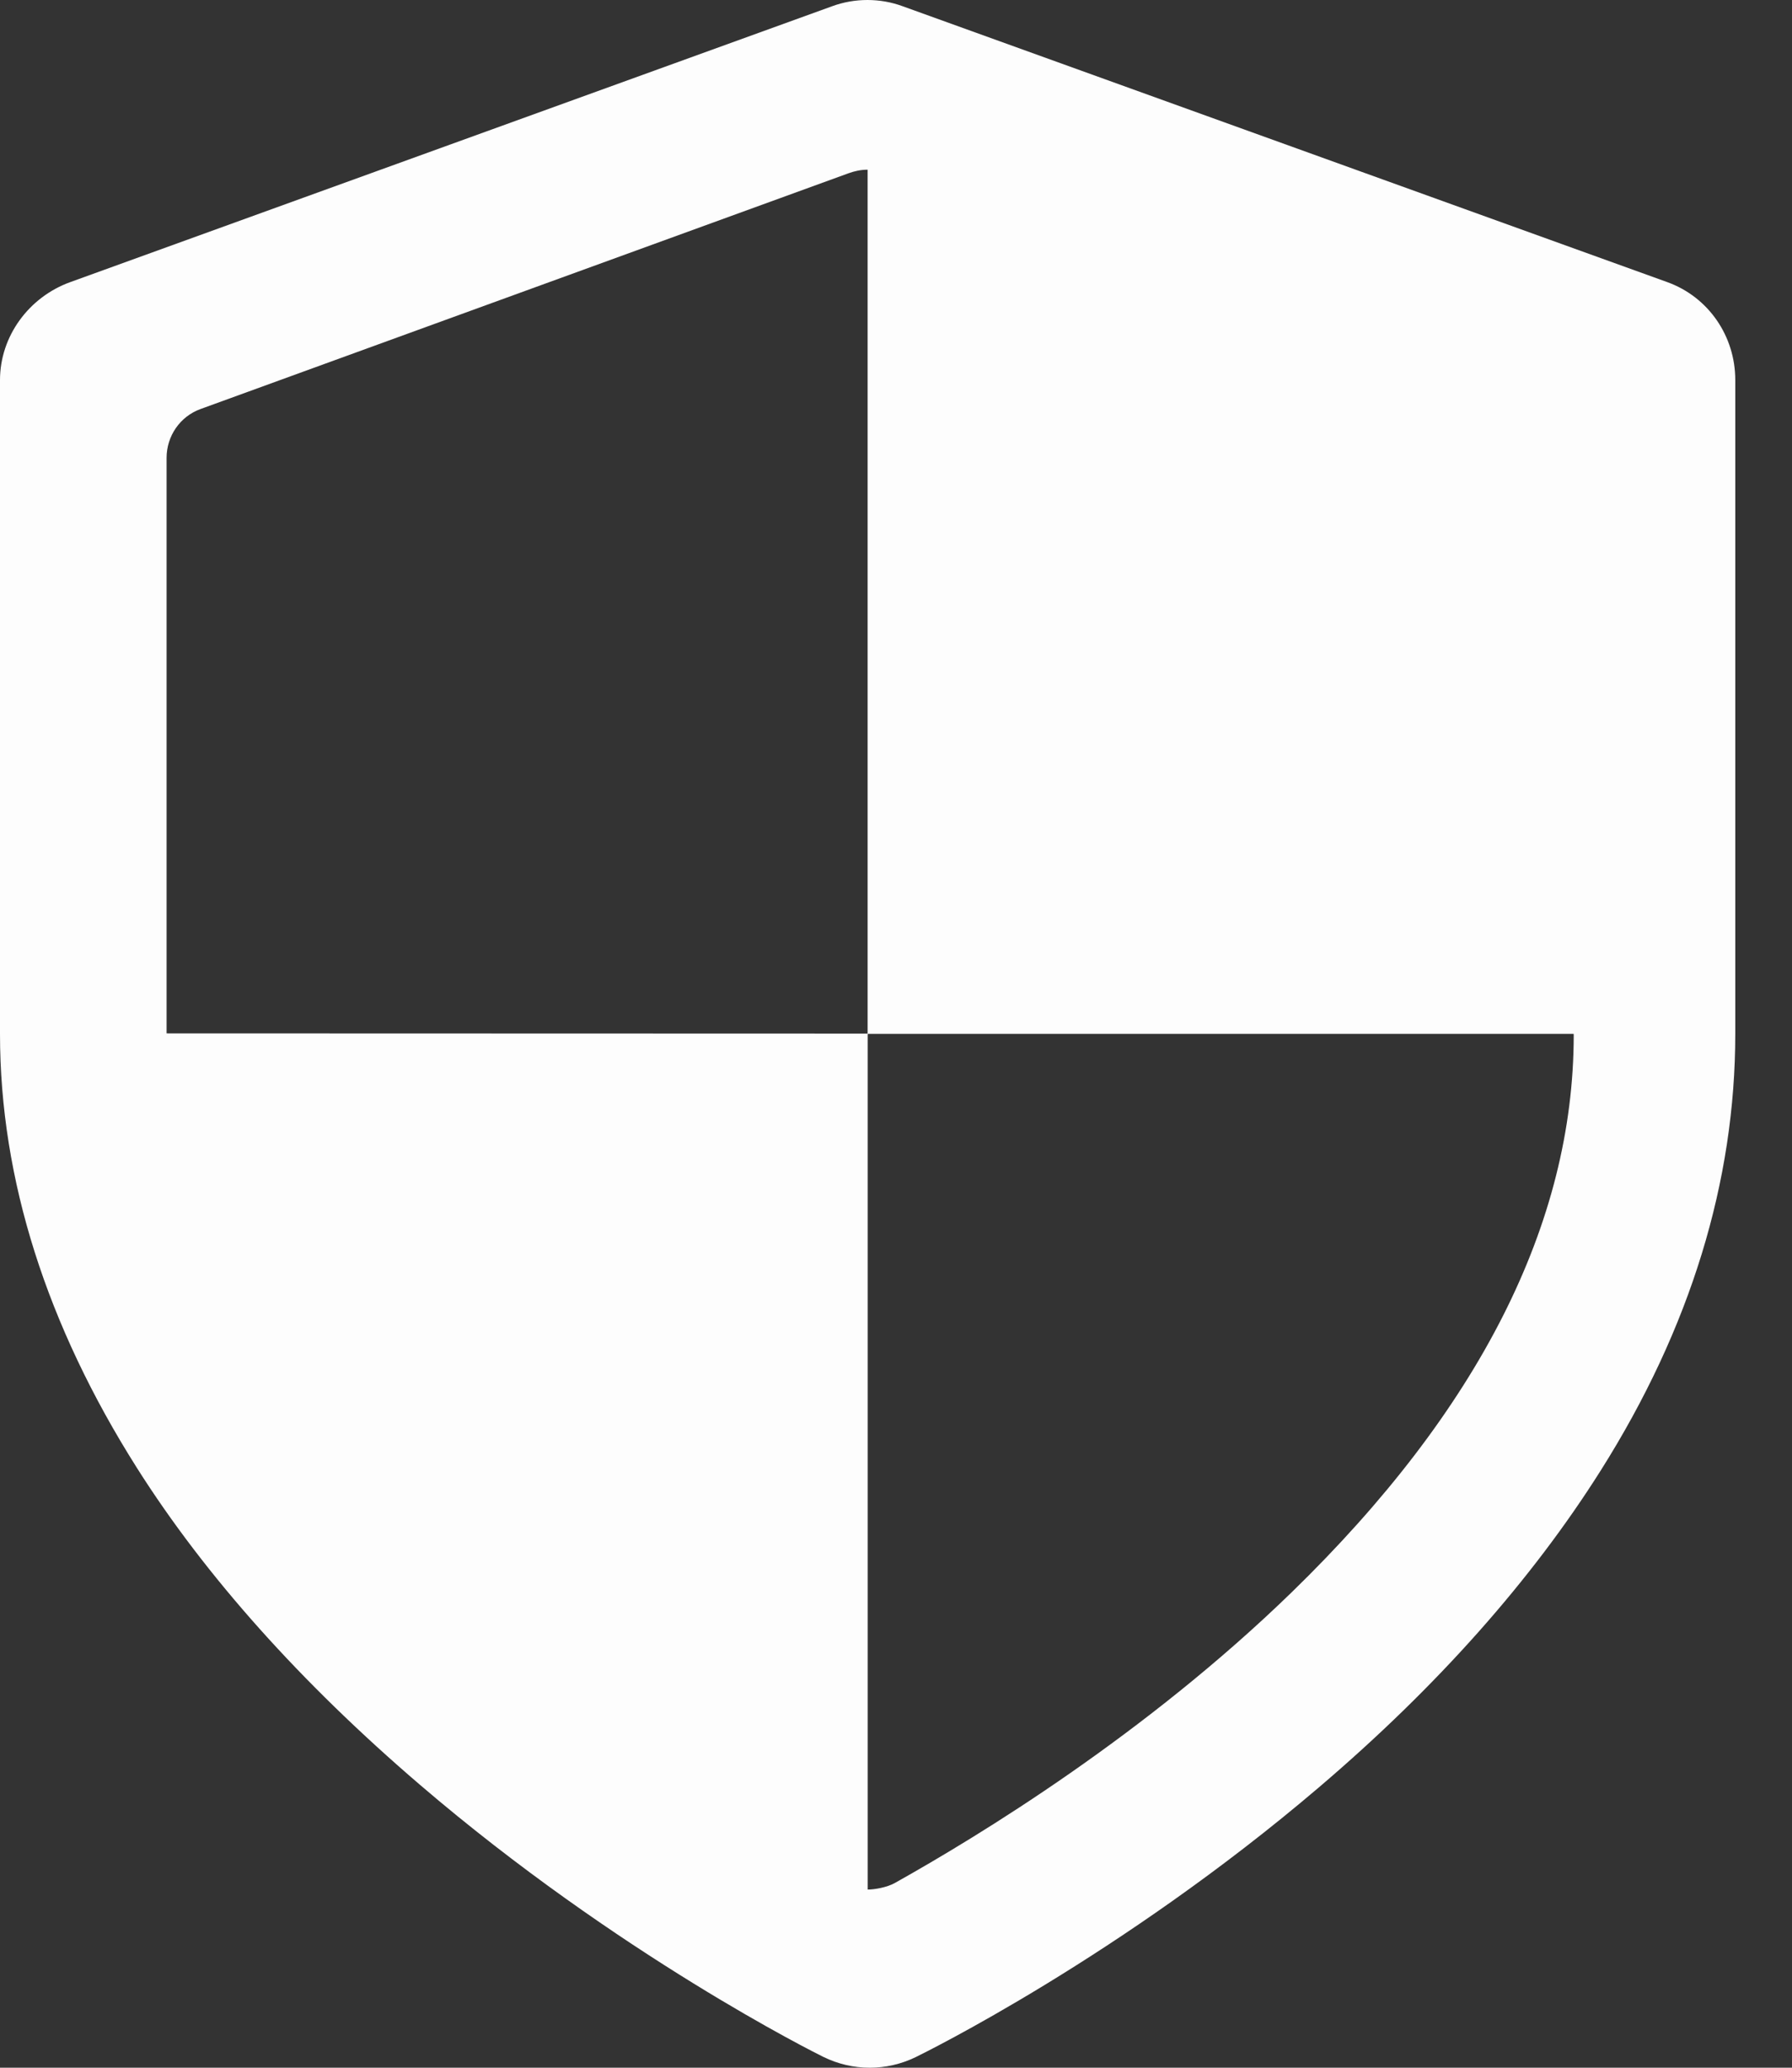 <?xml version="1.0" encoding="UTF-8"?> <svg xmlns="http://www.w3.org/2000/svg" width="26" height="30" viewBox="0 0 26 30" fill="none"><rect x="0" y="0" width="26" height="30" fill="#333333" stroke="none"/><path id="Vector" d="M24.19 4.093L13.095 0.09C12.932 0.03 12.759 6.73403e-06 12.586 0C12.411 0 12.238 0.03 12.072 0.091L1.017 4.094C0.419 4.311 2.92969e-08 4.878 0 5.514V15C0 17.118 0.683 19.236 1.985 21.295C2.984 22.874 4.374 24.422 6.094 25.896C8.972 28.362 11.826 29.784 11.946 29.843C12.156 29.946 12.386 30 12.619 30C12.845 30 13.073 29.949 13.282 29.848C13.402 29.789 16.255 28.389 19.135 25.933C20.858 24.465 22.227 22.917 23.226 21.333C24.528 19.269 25.177 17.139 25.177 15V5.514C25.177 4.877 24.789 4.309 24.19 4.093ZM2.417 14.993V6.644C2.417 6.326 2.612 6.042 2.911 5.934L12.308 2.515C12.392 2.484 12.488 2.462 12.588 2.462V15H22.832C22.832 15 22.833 15.014 22.833 15.022C22.831 17.754 21.455 20.462 18.744 23.099C16.626 25.158 14.22 26.627 12.983 27.32C12.868 27.384 12.689 27.415 12.589 27.415V14.996L2.417 14.993Z" fill="#FDFDFD"></path></svg> 